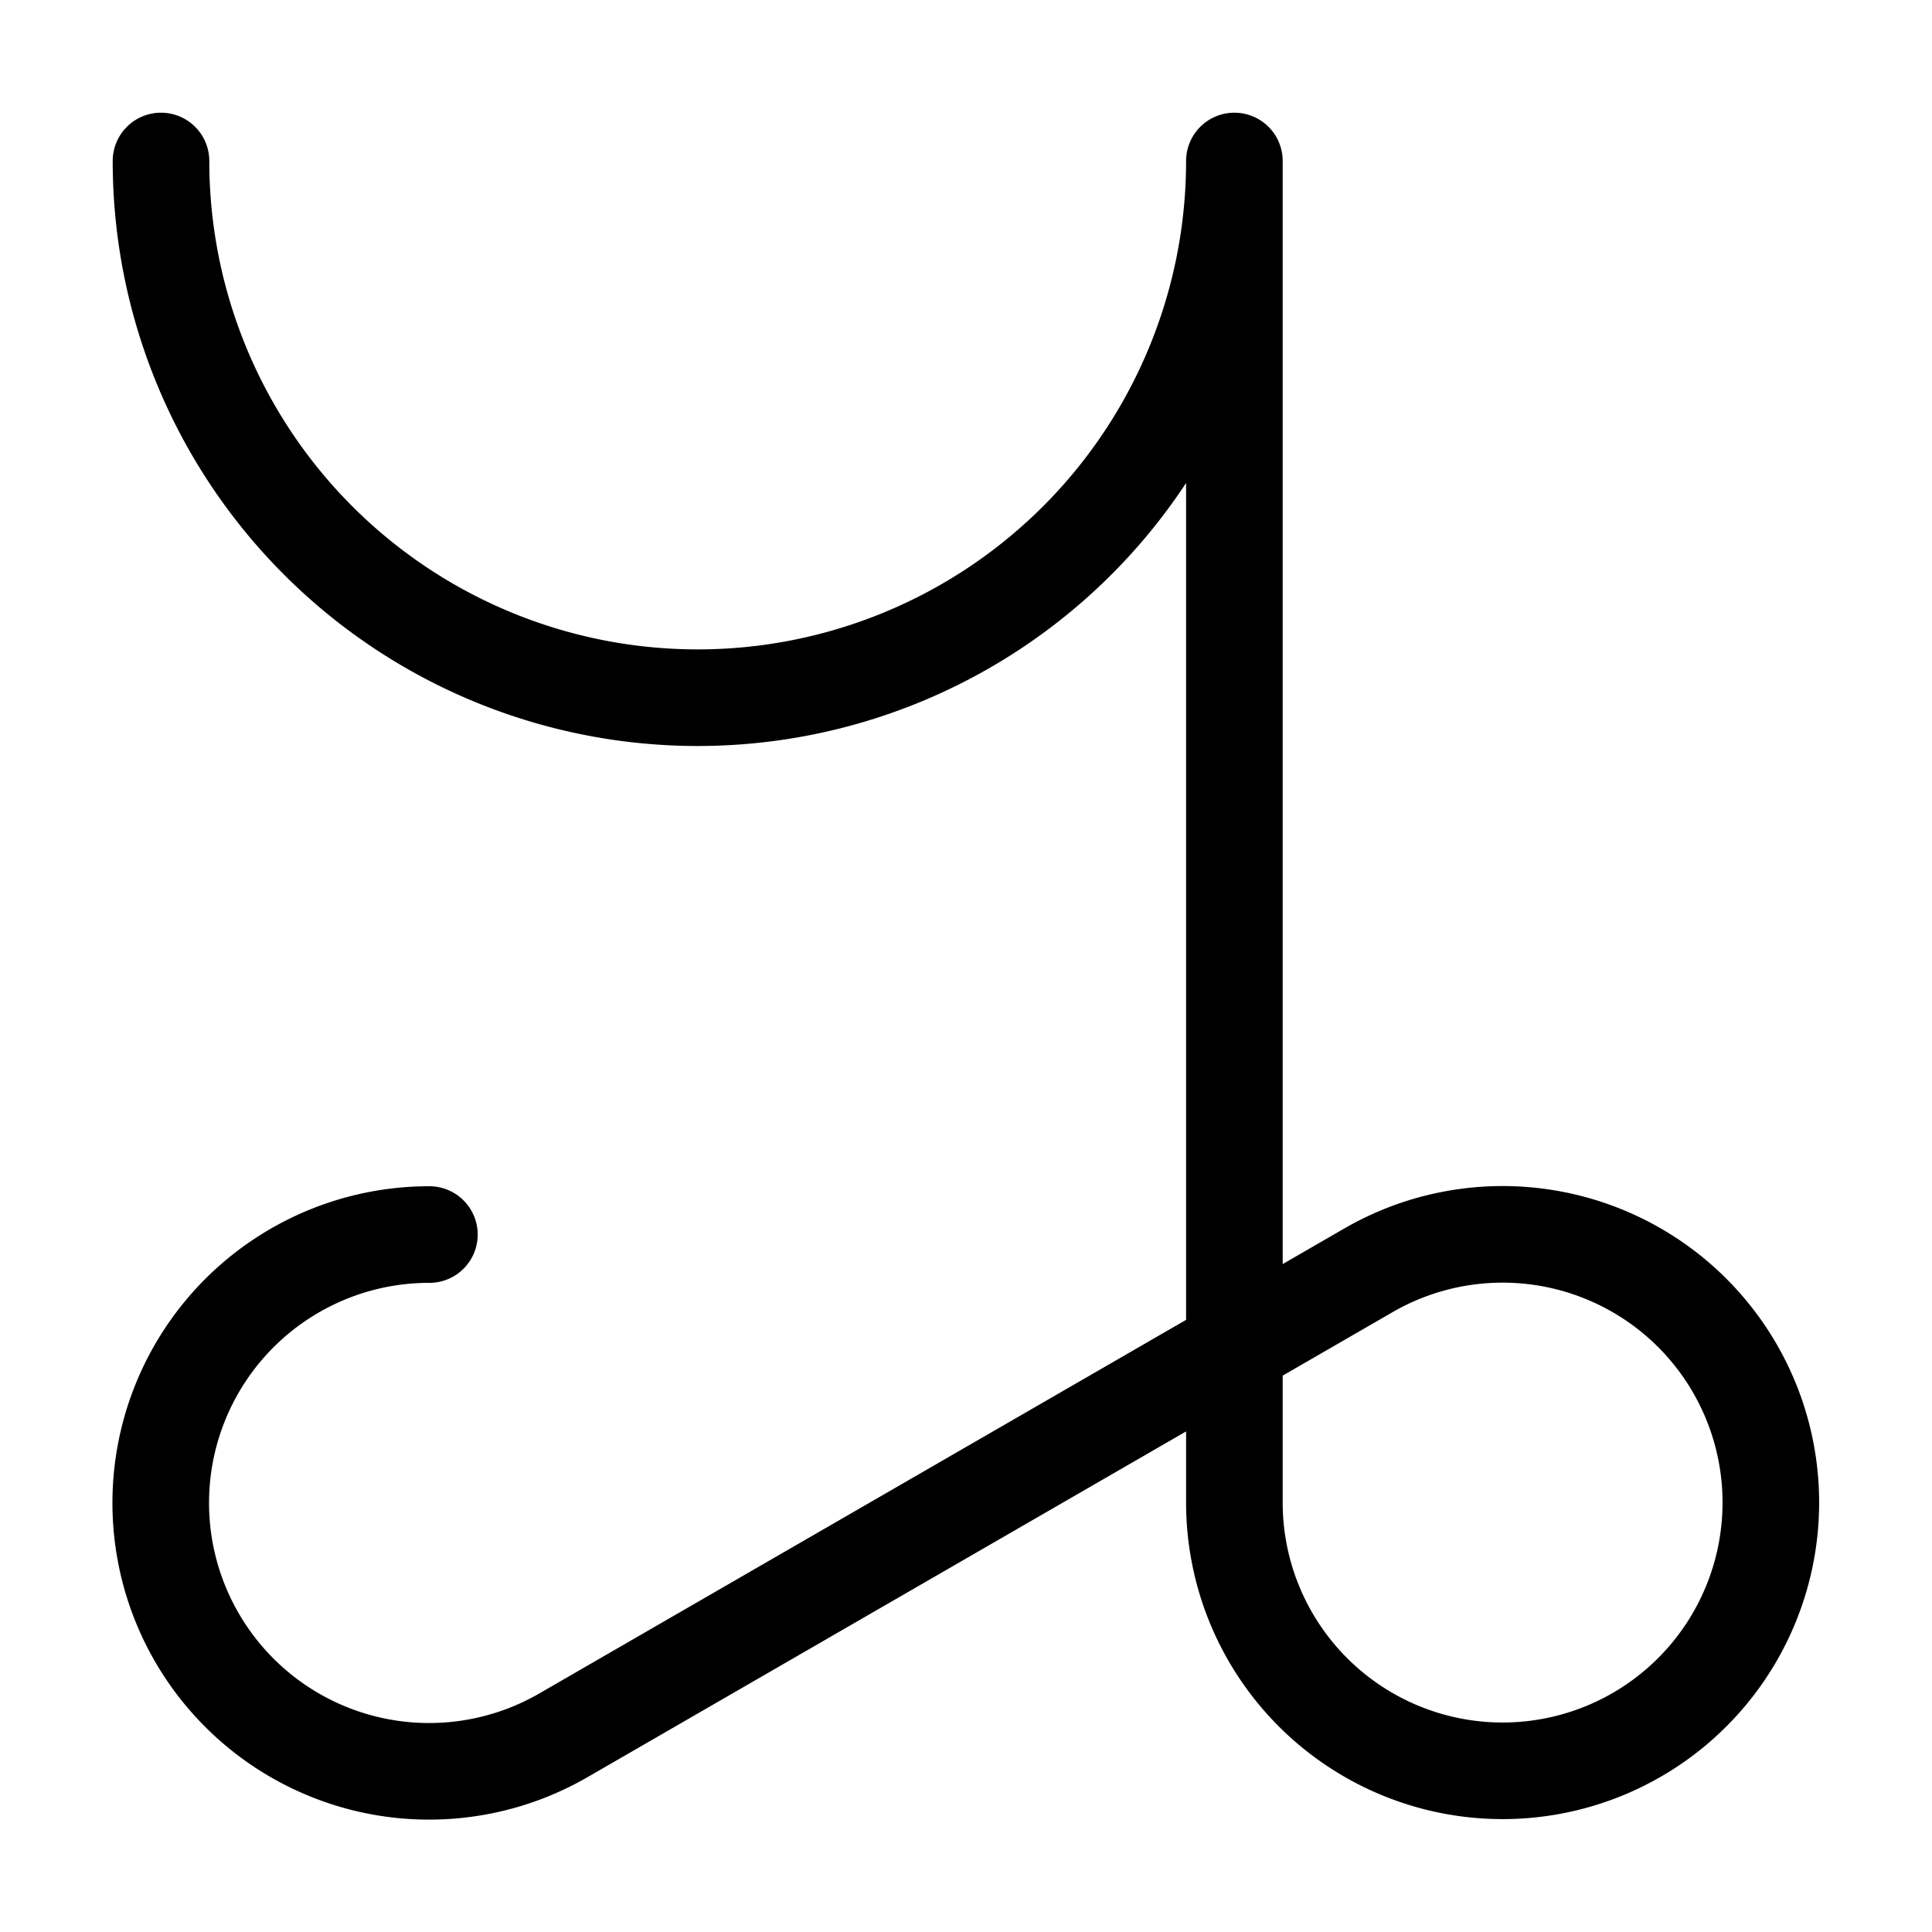 <svg width="16" height="16" viewBox="0 0 12 12" xmlns="http://www.w3.org/2000/svg"><path style="fill:none;stroke:#000;stroke-width:.6;stroke-linecap:round;stroke-linejoin:round;stroke-miterlimit:10;stroke-dasharray:none;stroke-opacity:1" d="M1 1a3.333 3.333 0 1 0 6.667 0v8.333A1.666 1.666 0 1 0 8.5 7.89l-5 2.888a1.667 1.667 0 1 1-.833-3.11"/></svg>